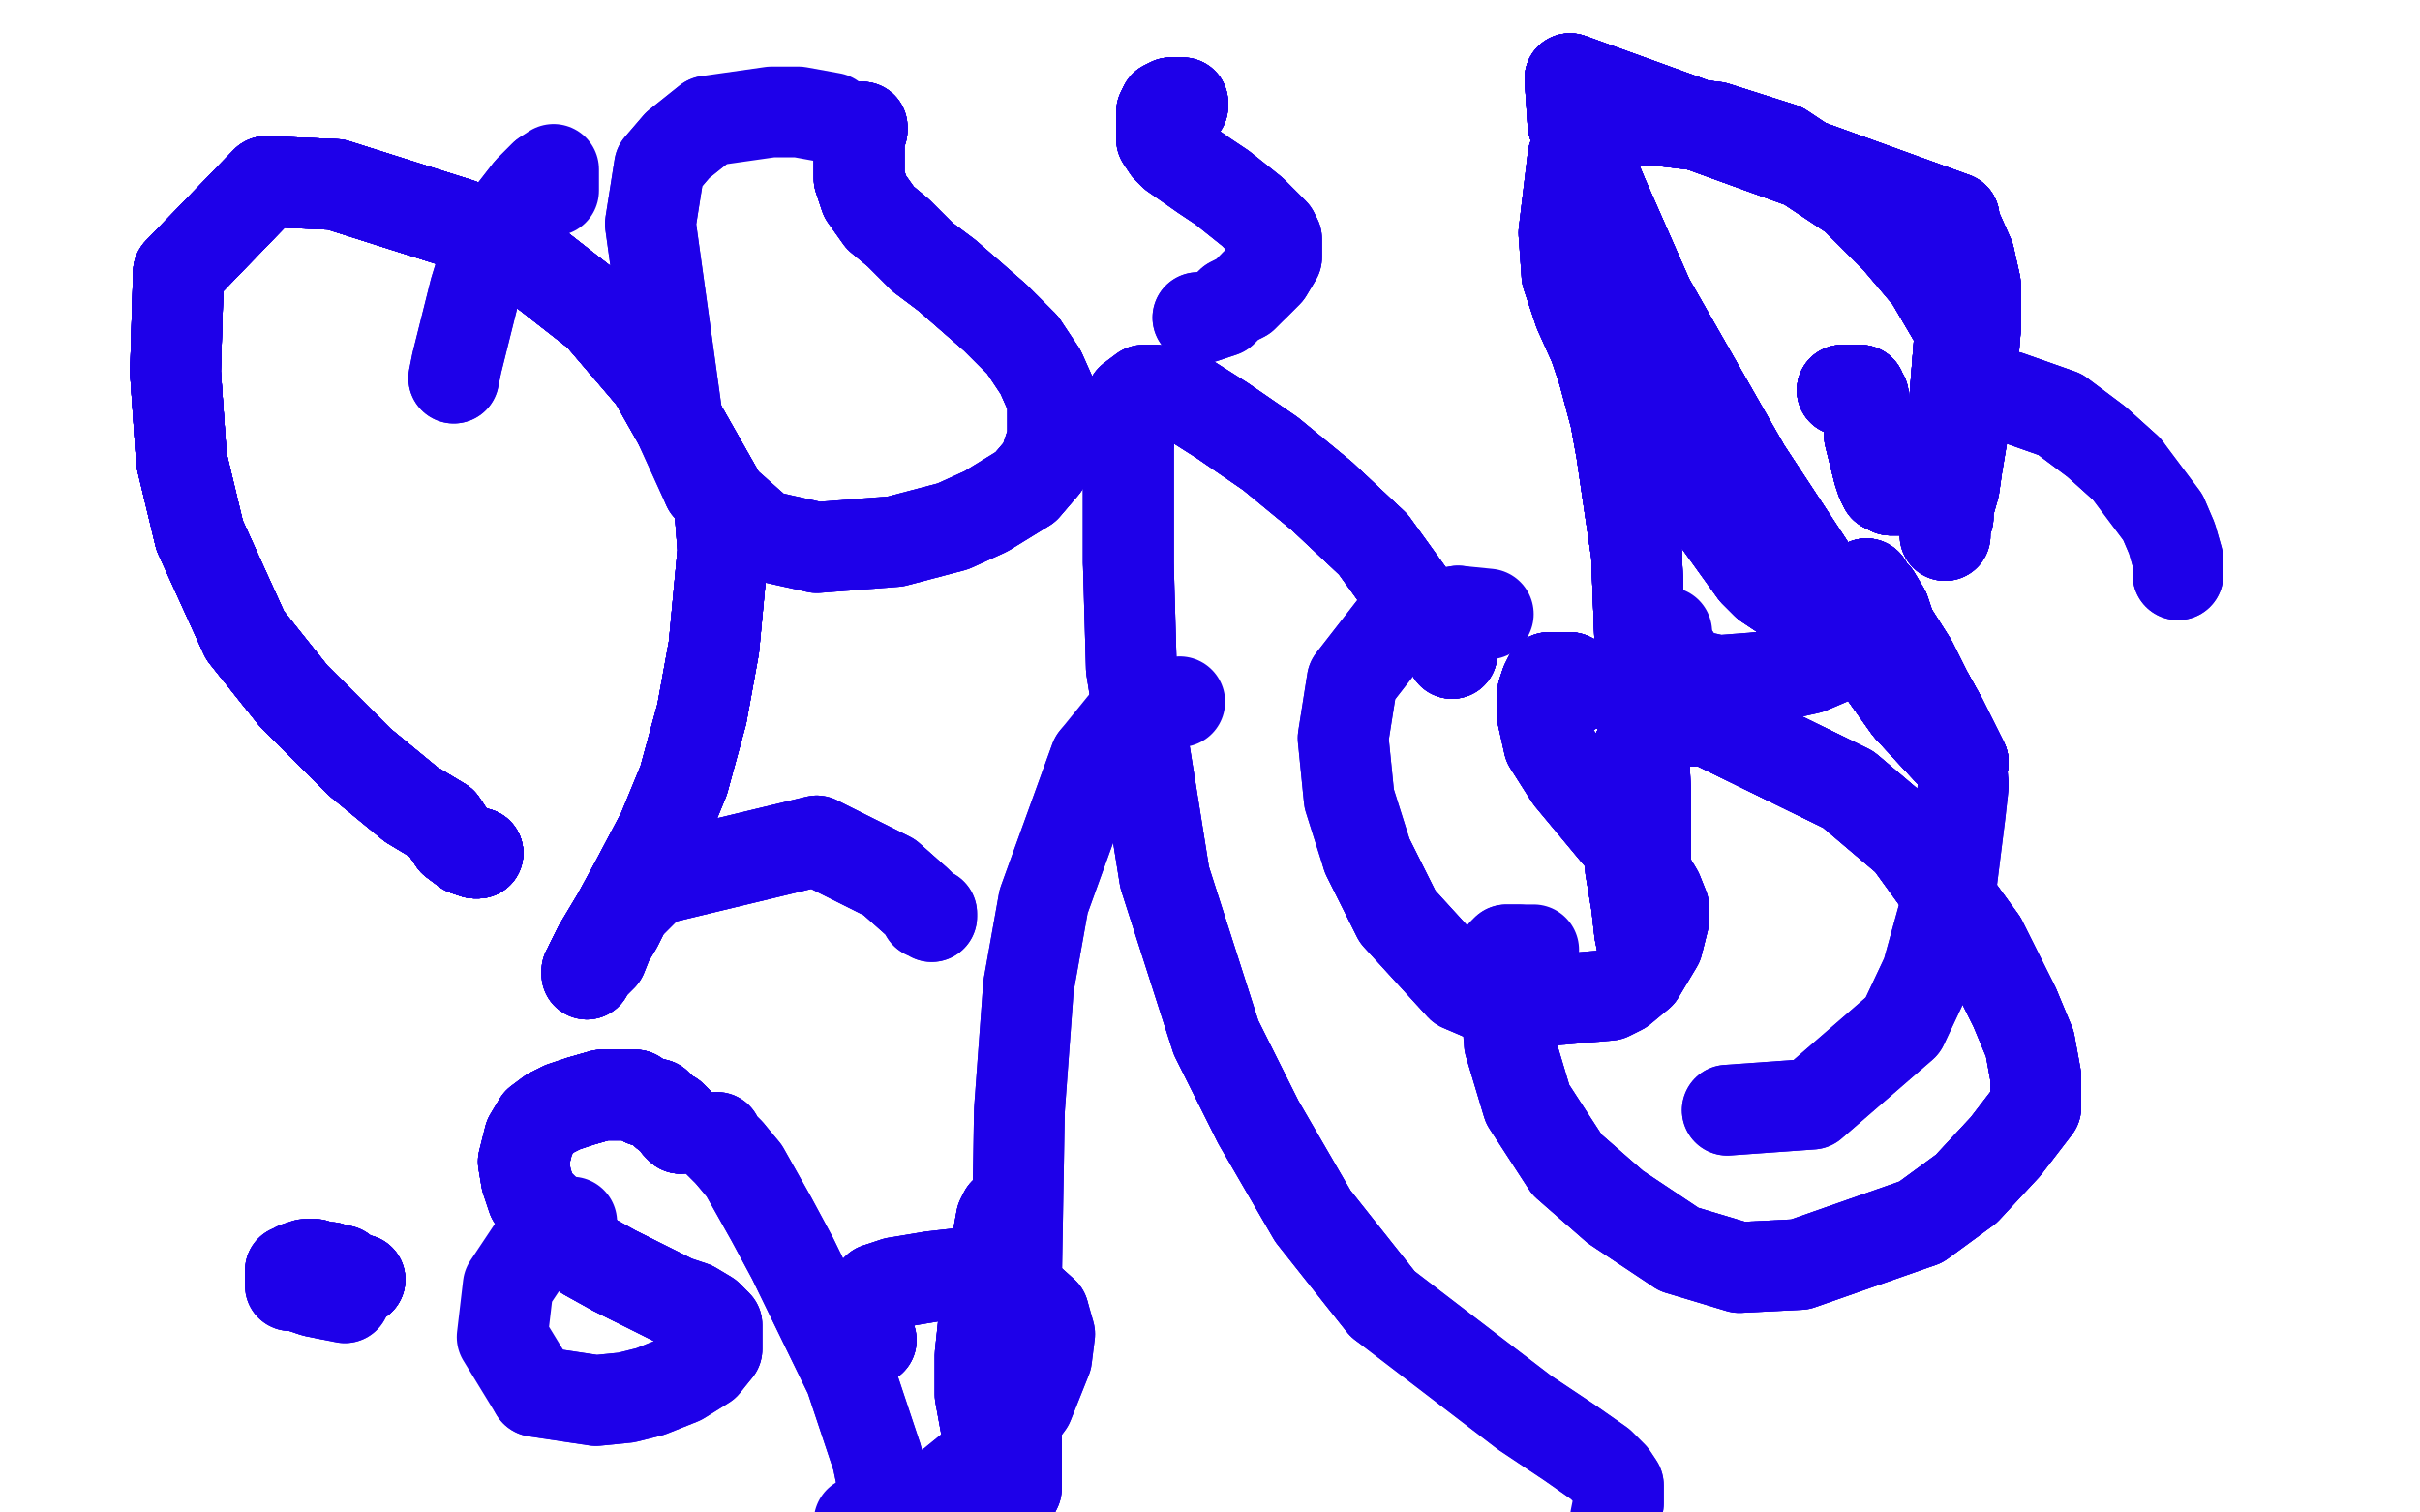 <?xml version="1.0" standalone="no"?>
<!DOCTYPE svg PUBLIC "-//W3C//DTD SVG 1.1//EN"
"http://www.w3.org/Graphics/SVG/1.1/DTD/svg11.dtd">

<svg width="800" height="500" version="1.1" xmlns="http://www.w3.org/2000/svg" xmlns:xlink="http://www.w3.org/1999/xlink" style="stroke-antialiasing: false"><desc>This SVG has been created on https://colorillo.com/</desc><rect x='0' y='0' width='800' height='500' style='fill: rgb(255,255,255); stroke-width:0' /><polyline points="158,282 157,282 154,281 150,278 146,272 136,266" style="fill: none; stroke: #1e00e9; stroke-width: 30; stroke-linejoin: round; stroke-linecap: round; stroke-antialiasing: false; stroke-antialias: 0; opacity: 1.0"/>
<polyline points="158,282 157,282 154,281 150,278 146,272 136,266 119,252 97,230 81,210 66,177 60,152 58,123 59,90 88,60 111,61 152,74 175,86 198,104 216,125" style="fill: none; stroke: #1e00e9; stroke-width: 30; stroke-linejoin: round; stroke-linecap: round; stroke-antialiasing: false; stroke-antialias: 0; opacity: 1.0"/>
<polyline points="158,282 157,282 154,281 150,278 146,272 136,266 119,252 97,230 81,210 66,177 60,152 58,123 59,90" style="fill: none; stroke: #1e00e9; stroke-width: 30; stroke-linejoin: round; stroke-linecap: round; stroke-antialiasing: false; stroke-antialias: 0; opacity: 1.0"/>
<polyline points="158,282 157,282 154,281 150,278 146,272 136,266 119,252 97,230 81,210 66,177 60,152 58,123 59,90 88,60 111,61 152,74 175,86 198,104 216,125 237,162 238,169 239,182 236,214 232,236 226,258 219,275 210,292 204,303 198,313 195,319 195,320" style="fill: none; stroke: #1e00e9; stroke-width: 30; stroke-linejoin: round; stroke-linecap: round; stroke-antialiasing: false; stroke-antialias: 0; opacity: 1.0"/>
<polyline points="158,282 157,282 154,281 150,278 146,272 136,266 119,252 97,230 81,210 66,177 60,152 58,123 59,90 88,60 111,61 152,74 175,86 198,104 216,125 237,162 238,169 239,182 236,214 232,236 226,258" style="fill: none; stroke: #1e00e9; stroke-width: 30; stroke-linejoin: round; stroke-linecap: round; stroke-antialiasing: false; stroke-antialias: 0; opacity: 1.0"/>
<polyline points="158,282 157,282 154,281 150,278 146,272 136,266 119,252 97,230 81,210 66,177 60,152 58,123 59,90 88,60 111,61 152,74 175,86 198,104 216,125 237,162 238,169 239,182 236,214 232,236 226,258 219,275 210,292 204,303 198,313 195,319 195,320 194,322 194,321" style="fill: none; stroke: #1e00e9; stroke-width: 30; stroke-linejoin: round; stroke-linecap: round; stroke-antialiasing: false; stroke-antialias: 0; opacity: 1.0"/>
<polyline points="158,282 157,282 154,281 150,278 146,272 136,266 119,252 97,230 81,210 66,177 60,152 58,123 59,90 88,60 111,61 152,74 175,86 198,104 216,125 237,162 238,169 239,182 236,214 232,236 226,258 219,275 210,292 204,303 198,313 195,319 195,320 194,322 194,321 195,320 196,319 198,317 199,316 201,311 204,306 207,300" style="fill: none; stroke: #1e00e9; stroke-width: 30; stroke-linejoin: round; stroke-linecap: round; stroke-antialiasing: false; stroke-antialias: 0; opacity: 1.0"/>
<polyline points="158,282 157,282 154,281 150,278 146,272 136,266 119,252 97,230 81,210 66,177 60,152 58,123 59,90 88,60 111,61 152,74 175,86 198,104 216,125 237,162 238,169 239,182 236,214 232,236 226,258 219,275 210,292 204,303 198,313 195,319 195,320 194,322 194,321 195,320 196,319 198,317 199,316 201,311 204,306 207,300 216,291 270,278 294,290 303,298 305,300" style="fill: none; stroke: #1e00e9; stroke-width: 30; stroke-linejoin: round; stroke-linecap: round; stroke-antialiasing: false; stroke-antialias: 0; opacity: 1.0"/>
<polyline points="158,282 157,282 154,281 150,278 146,272 136,266 119,252 97,230 81,210 66,177 60,152 58,123 59,90 88,60 111,61 152,74 175,86 198,104 216,125 237,162 238,169 239,182 236,214 232,236 226,258 219,275 210,292 204,303 198,313 195,319 195,320 194,322 194,321 195,320 196,319 198,317 199,316 201,311 204,306 207,300 216,291 270,278 294,290 303,298 305,300 306,302 308,302 308,303" style="fill: none; stroke: #1e00e9; stroke-width: 30; stroke-linejoin: round; stroke-linecap: round; stroke-antialiasing: false; stroke-antialias: 0; opacity: 1.0"/>
<polyline points="158,282 157,282 154,281 150,278 146,272 136,266 119,252 97,230 81,210 66,177 60,152 58,123 59,90 88,60 111,61 152,74 175,86 198,104 216,125 237,162 238,169 239,182 236,214 232,236 226,258 219,275 210,292 204,303 198,313 195,319 195,320 194,322 194,321 195,320 196,319 198,317 199,316 201,311 204,306 207,300 216,291 270,278 294,290 303,298 305,300 306,302 308,302 308,303" style="fill: none; stroke: #1e00e9; stroke-width: 30; stroke-linejoin: round; stroke-linecap: round; stroke-antialiasing: false; stroke-antialias: 0; opacity: 1.0"/>
<polyline points="473,206 475,209 479,213 479,214 480,216 480,215" style="fill: none; stroke: #1e00e9; stroke-width: 30; stroke-linejoin: round; stroke-linecap: round; stroke-antialiasing: false; stroke-antialias: 0; opacity: 1.0"/>
<polyline points="473,206 475,209 479,213 479,214 480,216 480,215 477,210 467,198 454,180 437,164 420,150 404,139" style="fill: none; stroke: #1e00e9; stroke-width: 30; stroke-linejoin: round; stroke-linecap: round; stroke-antialiasing: false; stroke-antialias: 0; opacity: 1.0"/>
<polyline points="473,206 475,209 479,213 479,214 480,216 480,215 477,210 467,198 454,180 437,164 420,150 404,139 393,132 382,129 378,129 374,132 373,148 373,186" style="fill: none; stroke: #1e00e9; stroke-width: 30; stroke-linejoin: round; stroke-linecap: round; stroke-antialiasing: false; stroke-antialias: 0; opacity: 1.0"/>
<polyline points="473,206 475,209 479,213 479,214 480,216 480,215 477,210 467,198 454,180 437,164 420,150 404,139 393,132 382,129 378,129 374,132 373,148 373,186 374,221 385,290 402,343 416,371 434,402 457,431" style="fill: none; stroke: #1e00e9; stroke-width: 30; stroke-linejoin: round; stroke-linecap: round; stroke-antialiasing: false; stroke-antialias: 0; opacity: 1.0"/>
<polyline points="473,206 475,209 479,213 479,214 480,216 480,215 477,210 467,198 454,180 437,164 420,150 404,139 393,132 382,129 378,129 374,132 373,148 373,186 374,221 385,290 402,343 416,371 434,402 457,431 504,467 519,477 529,484 533,488 535,491 535,497" style="fill: none; stroke: #1e00e9; stroke-width: 30; stroke-linejoin: round; stroke-linecap: round; stroke-antialiasing: false; stroke-antialias: 0; opacity: 1.0"/>
<polyline points="473,206 475,209 479,213 479,214 480,216 480,215 477,210 467,198 454,180 437,164 420,150 404,139 393,132 382,129 378,129 374,132 373,148 373,186 374,221 385,290 402,343 416,371 434,402 457,431 504,467 519,477 529,484 533,488 535,491 535,497 534,502" style="fill: none; stroke: #1e00e9; stroke-width: 30; stroke-linejoin: round; stroke-linecap: round; stroke-antialiasing: false; stroke-antialias: 0; opacity: 1.0"/>
<polyline points="522,227 522,226 521,225 519,224 517,224 516,224 515,224" style="fill: none; stroke: #1e00e9; stroke-width: 30; stroke-linejoin: round; stroke-linecap: round; stroke-antialiasing: false; stroke-antialias: 0; opacity: 1.0"/>
<polyline points="522,227 522,226 521,225 519,224 517,224 516,224 515,224 513,224 512,224 511,226 510,229 510,233 510,237" style="fill: none; stroke: #1e00e9; stroke-width: 30; stroke-linejoin: round; stroke-linecap: round; stroke-antialiasing: false; stroke-antialias: 0; opacity: 1.0"/>
<polyline points="522,227 522,226 521,225 519,224 517,224 516,224 515,224 513,224 512,224 511,226 510,229 510,233 510,237 512,246 519,257 524,263 529,269 534,275 540,282" style="fill: none; stroke: #1e00e9; stroke-width: 30; stroke-linejoin: round; stroke-linecap: round; stroke-antialiasing: false; stroke-antialias: 0; opacity: 1.0"/>
<polyline points="522,227 522,226 521,225 519,224 517,224 516,224 515,224 513,224 512,224 511,226 510,229 510,233 510,237 512,246 519,257 524,263 529,269 534,275 540,282 545,290 548,295 550,300 550,303 550,304 548,312 542,322" style="fill: none; stroke: #1e00e9; stroke-width: 30; stroke-linejoin: round; stroke-linecap: round; stroke-antialiasing: false; stroke-antialias: 0; opacity: 1.0"/>
<polyline points="522,227 522,226 521,225 519,224 517,224 516,224 515,224 513,224 512,224 511,226 510,229 510,233 510,237 512,246 519,257 524,263 529,269 534,275 540,282 545,290 548,295 550,300 550,303 550,304 548,312 542,322 536,327 532,329 497,332 483,326 462,303 452,283" style="fill: none; stroke: #1e00e9; stroke-width: 30; stroke-linejoin: round; stroke-linecap: round; stroke-antialiasing: false; stroke-antialias: 0; opacity: 1.0"/>
<polyline points="522,227 522,226 521,225 519,224 517,224 516,224 515,224 513,224 512,224 511,226 510,229 510,233 510,237 512,246 519,257 524,263 529,269 534,275 540,282 545,290 548,295 550,300 550,303 550,304 548,312 542,322 536,327 532,329 497,332 483,326 462,303 452,283 446,264 444,244 447,225 461,207 471,204 482,202" style="fill: none; stroke: #1e00e9; stroke-width: 30; stroke-linejoin: round; stroke-linecap: round; stroke-antialiasing: false; stroke-antialias: 0; opacity: 1.0"/>
<polyline points="522,227 522,226 521,225 519,224 517,224 516,224 515,224 513,224 512,224 511,226 510,229 510,233 510,237 512,246 519,257 524,263 529,269 534,275 540,282 545,290 548,295 550,300 550,303 550,304 548,312 542,322 536,327 532,329 497,332 483,326 462,303 452,283 446,264 444,244 447,225 461,207 471,204 482,202 492,203" style="fill: none; stroke: #1e00e9; stroke-width: 30; stroke-linejoin: round; stroke-linecap: round; stroke-antialiasing: false; stroke-antialias: 0; opacity: 1.0"/>
<polyline points="526,111 530,123 534,138 536,149 541,183 542,209 543,235 544,264" style="fill: none; stroke: #1e00e9; stroke-width: 30; stroke-linejoin: round; stroke-linecap: round; stroke-antialiasing: false; stroke-antialias: 0; opacity: 1.0"/>
<polyline points="526,111 530,123 534,138 536,149 541,183 542,209 543,235 544,264 544,286 544,302 544,310 544,313 543,313" style="fill: none; stroke: #1e00e9; stroke-width: 30; stroke-linejoin: round; stroke-linecap: round; stroke-antialiasing: false; stroke-antialias: 0; opacity: 1.0"/>
<polyline points="526,111 530,123 534,138 536,149 541,183 542,209 543,235 544,264 544,286 544,302 544,310 544,313 543,313 542,308 541,299 539,287 539,272 539,257 539,256 541,249" style="fill: none; stroke: #1e00e9; stroke-width: 30; stroke-linejoin: round; stroke-linecap: round; stroke-antialiasing: false; stroke-antialias: 0; opacity: 1.0"/>
<polyline points="526,111 530,123 534,138 536,149 541,183 542,209 543,235 544,264 544,286 544,302 544,310 544,313 543,313 542,308 541,299 539,287 539,272 539,257 539,256 541,249 551,239 564,238 611,261 631,278 655,311 666,333" style="fill: none; stroke: #1e00e9; stroke-width: 30; stroke-linejoin: round; stroke-linecap: round; stroke-antialiasing: false; stroke-antialias: 0; opacity: 1.0"/>
<polyline points="526,111 530,123 534,138 536,149 541,183 542,209 543,235 544,264 544,286 544,302 544,310 544,313 543,313 542,308 541,299 539,287 539,272 539,257 539,256 541,249 551,239 564,238 611,261 631,278 655,311 666,333 671,345 673,356 673,366 663,379 650,393 635,404" style="fill: none; stroke: #1e00e9; stroke-width: 30; stroke-linejoin: round; stroke-linecap: round; stroke-antialiasing: false; stroke-antialias: 0; opacity: 1.0"/>
<polyline points="526,111 530,123 534,138 536,149 541,183 542,209 543,235 544,264 544,286 544,302 544,310 544,313 543,313 542,308 541,299 539,287 539,272 539,257 539,256 541,249 551,239 564,238 611,261 631,278 655,311 666,333 671,345 673,356 673,366 663,379 650,393 635,404 595,418 575,419 555,413 534,399 518,385 505,365 499,345" style="fill: none; stroke: #1e00e9; stroke-width: 30; stroke-linejoin: round; stroke-linecap: round; stroke-antialiasing: false; stroke-antialias: 0; opacity: 1.0"/>
<polyline points="526,111 530,123 534,138 536,149 541,183 542,209 543,235 544,264 544,286 544,302 544,310 544,313 543,313 542,308 541,299 539,287 539,272 539,257 539,256 541,249 551,239 564,238 611,261 631,278 655,311 666,333 671,345 673,356 673,366 663,379 650,393 635,404 595,418 575,419 555,413 534,399 518,385 505,365 499,345 497,320 497,316 497,315 498,314 501,314 502,314" style="fill: none; stroke: #1e00e9; stroke-width: 30; stroke-linejoin: round; stroke-linecap: round; stroke-antialiasing: false; stroke-antialias: 0; opacity: 1.0"/>
<polyline points="526,111 530,123 534,138 536,149 541,183 542,209 543,235 544,264 544,286 544,302 544,310 544,313 543,313 542,308 541,299 539,287 539,272 539,257 539,256 541,249 551,239 564,238 611,261 631,278 655,311 666,333 671,345 673,356 673,366 663,379 650,393 635,404 595,418 575,419 555,413 534,399 518,385 505,365 499,345 497,320 497,316 497,315 498,314 501,314 502,314 505,314 506,314 507,314" style="fill: none; stroke: #1e00e9; stroke-width: 30; stroke-linejoin: round; stroke-linecap: round; stroke-antialiasing: false; stroke-antialias: 0; opacity: 1.0"/>
<polyline points="285,42 285,43 284,43 284,45 284,49 284,51 284,54 284,59" style="fill: none; stroke: #1e00e9; stroke-width: 30; stroke-linejoin: round; stroke-linecap: round; stroke-antialiasing: false; stroke-antialias: 0; opacity: 1.0"/>
<polyline points="285,42 285,43 284,43 284,45 284,49 284,51 284,54 284,59 286,65 291,72 297,77 305,85 313,91 329,105 338,114" style="fill: none; stroke: #1e00e9; stroke-width: 30; stroke-linejoin: round; stroke-linecap: round; stroke-antialiasing: false; stroke-antialias: 0; opacity: 1.0"/>
<polyline points="285,42 285,43 284,43 284,45 284,49 284,51 284,54 284,59 286,65 291,72 297,77 305,85 313,91 329,105 338,114 344,123 348,132 348,137 348,145 345,154 339,161" style="fill: none; stroke: #1e00e9; stroke-width: 30; stroke-linejoin: round; stroke-linecap: round; stroke-antialiasing: false; stroke-antialias: 0; opacity: 1.0"/>
<polyline points="285,42 285,43 284,43 284,45 284,49 284,51 284,54 284,59 286,65 291,72 297,77 305,85 313,91 329,105 338,114 344,123 348,132 348,137 348,145 345,154 339,161 326,169 315,174 296,179 270,181 252,177 234,161" style="fill: none; stroke: #1e00e9; stroke-width: 30; stroke-linejoin: round; stroke-linecap: round; stroke-antialiasing: false; stroke-antialias: 0; opacity: 1.0"/>
<polyline points="285,42 285,43 284,43 284,45 284,49 284,51 284,54 284,59 286,65 291,72 297,77 305,85 313,91 329,105 338,114 344,123 348,132 348,137 348,145 345,154 339,161 326,169 315,174 296,179 270,181 252,177 234,161 224,139 215,74 218,55 224,48 234,40" style="fill: none; stroke: #1e00e9; stroke-width: 30; stroke-linejoin: round; stroke-linecap: round; stroke-antialiasing: false; stroke-antialias: 0; opacity: 1.0"/>
<polyline points="285,42 285,43 284,43 284,45 284,49 284,51 284,54 284,59 286,65 291,72 297,77 305,85 313,91 329,105 338,114 344,123 348,132 348,137 348,145 345,154 339,161 326,169 315,174 296,179 270,181 252,177 234,161 224,139 215,74 218,55 224,48 234,40 255,37 264,37 275,39" style="fill: none; stroke: #1e00e9; stroke-width: 30; stroke-linejoin: round; stroke-linecap: round; stroke-antialiasing: false; stroke-antialias: 0; opacity: 1.0"/>
<polyline points="391,35 391,34 390,34 389,34 387,34 385,35" style="fill: none; stroke: #1e00e9; stroke-width: 30; stroke-linejoin: round; stroke-linecap: round; stroke-antialiasing: false; stroke-antialias: 0; opacity: 1.0"/>
<polyline points="391,35 391,34 390,34 389,34 387,34 385,35 384,37 384,40 384,43 384,46 386,49 388,51" style="fill: none; stroke: #1e00e9; stroke-width: 30; stroke-linejoin: round; stroke-linecap: round; stroke-antialiasing: false; stroke-antialias: 0; opacity: 1.0"/>
<polyline points="391,35 391,34 390,34 389,34 387,34 385,35 384,37 384,40 384,43 384,46 386,49 388,51 398,58 404,62 409,66 414,70 417,73 419,75" style="fill: none; stroke: #1e00e9; stroke-width: 30; stroke-linejoin: round; stroke-linecap: round; stroke-antialiasing: false; stroke-antialias: 0; opacity: 1.0"/>
<polyline points="391,35 391,34 390,34 389,34 387,34 385,35 384,37 384,40 384,43 384,46 386,49 388,51 398,58 404,62 409,66 414,70 417,73 419,75 421,77 422,79 422,82 422,85 419,90 415,94" style="fill: none; stroke: #1e00e9; stroke-width: 30; stroke-linejoin: round; stroke-linecap: round; stroke-antialiasing: false; stroke-antialias: 0; opacity: 1.0"/>
<polyline points="391,35 391,34 390,34 389,34 387,34 385,35 384,37 384,40 384,43 384,46 386,49 388,51 398,58 404,62 409,66 414,70 417,73 419,75 421,77 422,79 422,82 422,85 419,90 415,94 411,98 407,100 404,103 401,104 398,105 396,105" style="fill: none; stroke: #1e00e9; stroke-width: 30; stroke-linejoin: round; stroke-linecap: round; stroke-antialiasing: false; stroke-antialias: 0; opacity: 1.0"/>
<polyline points="391,35 391,34 390,34 389,34 387,34 385,35 384,37 384,40 384,43 384,46 386,49 388,51 398,58 404,62 409,66 414,70 417,73 419,75 421,77 422,79 422,82 422,85 419,90 415,94 411,98 407,100 404,103 401,104 398,105 396,105" style="fill: none; stroke: #1e00e9; stroke-width: 30; stroke-linejoin: round; stroke-linecap: round; stroke-antialiasing: false; stroke-antialias: 0; opacity: 1.0"/>
<polyline points="609,129 611,129 613,129 614,129 615,129 615,131 616,131" style="fill: none; stroke: #1e00e9; stroke-width: 30; stroke-linejoin: round; stroke-linecap: round; stroke-antialiasing: false; stroke-antialias: 0; opacity: 1.0"/>
<polyline points="609,129 611,129 613,129 614,129 615,129 615,131 616,131 616,133 617,137 618,140 618,144 619,148 620,152" style="fill: none; stroke: #1e00e9; stroke-width: 30; stroke-linejoin: round; stroke-linecap: round; stroke-antialiasing: false; stroke-antialias: 0; opacity: 1.0"/>
<polyline points="609,129 611,129 613,129 614,129 615,129 615,131 616,131 616,133 617,137 618,140 618,144 619,148 620,152 621,156 622,159 623,161 625,162 628,162 631,162" style="fill: none; stroke: #1e00e9; stroke-width: 30; stroke-linejoin: round; stroke-linecap: round; stroke-antialiasing: false; stroke-antialias: 0; opacity: 1.0"/>
<polyline points="609,129 611,129 613,129 614,129 615,129 615,131 616,131 616,133 617,137 618,140 618,144 619,148 620,152 621,156 622,159 623,161 625,162 628,162 631,162 636,161 639,159 643,153 645,147 648,109 638,92" style="fill: none; stroke: #1e00e9; stroke-width: 30; stroke-linejoin: round; stroke-linecap: round; stroke-antialiasing: false; stroke-antialias: 0; opacity: 1.0"/>
<polyline points="609,129 611,129 613,129 614,129 615,129 615,131 616,131 616,133 617,137 618,140 618,144 619,148 620,152 621,156 622,159 623,161 625,162 628,162 631,162 636,161 639,159 643,153 645,147 648,109 638,92 627,79 613,65 589,49 567,42 550,40 537,40" style="fill: none; stroke: #1e00e9; stroke-width: 30; stroke-linejoin: round; stroke-linecap: round; stroke-antialiasing: false; stroke-antialias: 0; opacity: 1.0"/>
<polyline points="609,129 611,129 613,129 614,129 615,129 615,131 616,131 616,133 617,137 618,140 618,144 619,148 620,152 621,156 622,159 623,161 625,162 628,162 631,162 636,161 639,159 643,153 645,147 648,109 638,92 627,79 613,65 589,49 567,42 550,40 537,40 526,45 520,52 517,77 518,91 522,103 531,123" style="fill: none; stroke: #1e00e9; stroke-width: 30; stroke-linejoin: round; stroke-linecap: round; stroke-antialiasing: false; stroke-antialias: 0; opacity: 1.0"/>
<polyline points="609,129 611,129 613,129 614,129 615,129 615,131 616,131 616,133 617,137 618,140 618,144 619,148 620,152 621,156 622,159 623,161 625,162 628,162 631,162 636,161 639,159 643,153 645,147 648,109 638,92 627,79 613,65 589,49 567,42 550,40 537,40 526,45 520,52 517,77 518,91 522,103 531,123 544,140 556,156 567,171 580,189 584,193 590,197" style="fill: none; stroke: #1e00e9; stroke-width: 30; stroke-linejoin: round; stroke-linecap: round; stroke-antialiasing: false; stroke-antialias: 0; opacity: 1.0"/>
<polyline points="609,129 611,129 613,129 614,129 615,129 615,131 616,131 616,133 617,137 618,140 618,144 619,148 620,152 621,156 622,159 623,161 625,162 628,162 631,162 636,161 639,159 643,153 645,147 648,109 638,92 627,79 613,65 589,49 567,42 550,40 537,40 526,45 520,52 517,77 518,91 522,103 531,123 544,140 556,156 567,171 580,189 584,193 590,197 596,200 602,203 604,203 607,205 609,207 611,210" style="fill: none; stroke: #1e00e9; stroke-width: 30; stroke-linejoin: round; stroke-linecap: round; stroke-antialiasing: false; stroke-antialias: 0; opacity: 1.0"/>
<polyline points="620,152 621,156 622,159 623,161 625,162 628,162 631,162 636,161 639,159 643,153 645,147 648,109 638,92 627,79 613,65 589,49 567,42 550,40 537,40 526,45 520,52 517,77 518,91 522,103 531,123 544,140 556,156 567,171 580,189 584,193 590,197 596,200 602,203 604,203 607,205 609,207 611,210 611,212 611,214 609,216 605,218 598,221 589,223 581,224" style="fill: none; stroke: #1e00e9; stroke-width: 30; stroke-linejoin: round; stroke-linecap: round; stroke-antialiasing: false; stroke-antialias: 0; opacity: 1.0"/>
<polyline points="620,152 621,156 622,159 623,161 625,162 628,162 631,162 636,161 639,159 643,153 645,147 648,109 638,92 627,79 613,65 589,49 567,42 550,40 537,40 526,45 520,52 517,77 518,91 522,103 531,123 544,140 556,156 567,171 580,189 584,193 590,197 596,200 602,203 604,203 607,205 609,207 611,210 611,212 611,214 609,216 605,218 598,221 589,223 581,224 568,225 559,223 555,219 553,216 551,213" style="fill: none; stroke: #1e00e9; stroke-width: 30; stroke-linejoin: round; stroke-linecap: round; stroke-antialiasing: false; stroke-antialias: 0; opacity: 1.0"/>
<polyline points="625,162 628,162 631,162 636,161 639,159 643,153 645,147 648,109 638,92 627,79 613,65 589,49 567,42 550,40 537,40 526,45 520,52 517,77 518,91 522,103 531,123 544,140 556,156 567,171 580,189 584,193 590,197 596,200 602,203 604,203 607,205 609,207 611,210 611,212 611,214 609,216 605,218 598,221 589,223 581,224 568,225 559,223 555,219 553,216 551,213 551,211 551,210 551,209" style="fill: none; stroke: #1e00e9; stroke-width: 30; stroke-linejoin: round; stroke-linecap: round; stroke-antialiasing: false; stroke-antialias: 0; opacity: 1.0"/>
<polyline points="617,193 617,194 620,197 623,202 625,208 632,219 637,229 642,238" style="fill: none; stroke: #1e00e9; stroke-width: 30; stroke-linejoin: round; stroke-linecap: round; stroke-antialiasing: false; stroke-antialias: 0; opacity: 1.0"/>
<polyline points="617,193 617,194 620,197 623,202 625,208 632,219 637,229 642,238 645,244 648,250 649,252 644,248 631,234 606,199" style="fill: none; stroke: #1e00e9; stroke-width: 30; stroke-linejoin: round; stroke-linecap: round; stroke-antialiasing: false; stroke-antialias: 0; opacity: 1.0"/>
<polyline points="617,193 617,194 620,197 623,202 625,208 632,219 637,229 642,238 645,244 648,250 649,252 644,248 631,234 606,199 577,155 545,99 530,65 520,41 519,26 646,72" style="fill: none; stroke: #1e00e9; stroke-width: 30; stroke-linejoin: round; stroke-linecap: round; stroke-antialiasing: false; stroke-antialias: 0; opacity: 1.0"/>
<polyline points="617,193 617,194 620,197 623,202 625,208 632,219 637,229 642,238 645,244 648,250 649,252 644,248 631,234 606,199 577,155 545,99 530,65 520,41 519,26 646,72 645,72 647,76 651,85 653,94 653,99 653,109" style="fill: none; stroke: #1e00e9; stroke-width: 30; stroke-linejoin: round; stroke-linecap: round; stroke-antialiasing: false; stroke-antialias: 0; opacity: 1.0"/>
<polyline points="617,193 617,194 620,197 623,202 625,208 632,219 637,229 642,238 645,244 648,250 649,252 644,248 631,234 606,199 577,155 545,99 530,65 520,41 519,26 646,72 645,72 647,76 651,85 653,94 653,99 653,109 651,134 649,142 647,154 646,161 644,168 644,171 643,174" style="fill: none; stroke: #1e00e9; stroke-width: 30; stroke-linejoin: round; stroke-linecap: round; stroke-antialiasing: false; stroke-antialias: 0; opacity: 1.0"/>
<polyline points="617,193 617,194 620,197 623,202 625,208 632,219 637,229 642,238 645,244 648,250 649,252 644,248 631,234 606,199 577,155 545,99 530,65 520,41 519,26 646,72 645,72 647,76 651,85 653,94 653,99 653,109 651,134 649,142 647,154 646,161 644,168 644,171 643,174 643,176 643,177" style="fill: none; stroke: #1e00e9; stroke-width: 30; stroke-linejoin: round; stroke-linecap: round; stroke-antialiasing: false; stroke-antialias: 0; opacity: 1.0"/>
<polyline points="617,193 617,194 620,197 623,202 625,208 632,219 637,229 642,238 645,244 648,250 649,252 644,248 631,234 606,199 577,155 545,99 530,65 520,41 519,26 646,72 645,72 647,76 651,85 653,94 653,99 653,109 651,134 649,142 647,154 646,161 644,168 644,171 643,174 643,176 643,177 643,176 643,175 643,172 643,165 643,152 643,146" style="fill: none; stroke: #1e00e9; stroke-width: 30; stroke-linejoin: round; stroke-linecap: round; stroke-antialiasing: false; stroke-antialias: 0; opacity: 1.0"/>
<polyline points="617,193 617,194 620,197 623,202 625,208 632,219 637,229 642,238 645,244 648,250 649,252 644,248 631,234 606,199 577,155 545,99 530,65 520,41 519,26 646,72 645,72 647,76 651,85 653,94 653,99 653,109 651,134 649,142 647,154 646,161 644,168 644,171 643,174 643,176 643,177 643,176 643,175 643,172 643,165 643,152 643,146 645,142 649,136 657,131 664,131 681,137 693,146 703,155" style="fill: none; stroke: #1e00e9; stroke-width: 30; stroke-linejoin: round; stroke-linecap: round; stroke-antialiasing: false; stroke-antialias: 0; opacity: 1.0"/>
<polyline points="637,229 642,238 645,244 648,250 649,252 644,248 631,234 606,199 577,155 545,99 530,65 520,41 519,26 646,72 645,72 647,76 651,85 653,94 653,99 653,109 651,134 649,142 647,154 646,161 644,168 644,171 643,174 643,176 643,177 643,176 643,175 643,172 643,165 643,152 643,146 645,142 649,136 657,131 664,131 681,137 693,146 703,155 715,171 718,178 720,185 720,188 720,190" style="fill: none; stroke: #1e00e9; stroke-width: 30; stroke-linejoin: round; stroke-linecap: round; stroke-antialiasing: false; stroke-antialias: 0; opacity: 1.0"/>
<polyline points="637,229 642,238 645,244 648,250 649,252 644,248 631,234 606,199 577,155 545,99 530,65 520,41 519,26 646,72 645,72 647,76 651,85 653,94 653,99 653,109 651,134 649,142 647,154 646,161 644,168 644,171 643,174 643,176 643,177 643,176 643,175 643,172 643,165 643,152 643,146 645,142 649,136 657,131 664,131 681,137 693,146 703,155 715,171 718,178 720,185 720,188 720,190" style="fill: none; stroke: #1e00e9; stroke-width: 30; stroke-linejoin: round; stroke-linecap: round; stroke-antialiasing: false; stroke-antialias: 0; opacity: 1.0"/>
<polyline points="119,423 118,423 117,423 116,423 115,423 114,422" style="fill: none; stroke: #1e00e9; stroke-width: 30; stroke-linejoin: round; stroke-linecap: round; stroke-antialiasing: false; stroke-antialias: 0; opacity: 1.0"/>
<polyline points="119,423 118,423 117,423 116,423 115,423 114,422 113,421 113,420 111,420 109,419 107,419 104,418 102,418" style="fill: none; stroke: #1e00e9; stroke-width: 30; stroke-linejoin: round; stroke-linecap: round; stroke-antialiasing: false; stroke-antialias: 0; opacity: 1.0"/>
<polyline points="119,423 118,423 117,423 116,423 115,423 114,422 113,421 113,420 111,420 109,419 107,419 104,418 102,418 101,418 98,419 98,420 96,420 96,421 96,422" style="fill: none; stroke: #1e00e9; stroke-width: 30; stroke-linejoin: round; stroke-linecap: round; stroke-antialiasing: false; stroke-antialias: 0; opacity: 1.0"/>
<polyline points="119,423 118,423 117,423 116,423 115,423 114,422 113,421 113,420 111,420 109,419 107,419 104,418 102,418 101,418 98,419 98,420 96,420 96,421 96,422 96,423 96,424 96,425 98,425 104,427 109,428" style="fill: none; stroke: #1e00e9; stroke-width: 30; stroke-linejoin: round; stroke-linecap: round; stroke-antialiasing: false; stroke-antialias: 0; opacity: 1.0"/>
<polyline points="119,423 118,423 117,423 116,423 115,423 114,422 113,421 113,420 111,420 109,419 107,419 104,418 102,418 101,418 98,419 98,420 96,420 96,421 96,422 96,423 96,424 96,425 98,425 104,427 109,428 114,429" style="fill: none; stroke: #1e00e9; stroke-width: 30; stroke-linejoin: round; stroke-linecap: round; stroke-antialiasing: false; stroke-antialias: 0; opacity: 1.0"/>
<polyline points="119,423 118,423 117,423 116,423 115,423 114,422 113,421 113,420 111,420 109,419 107,419 104,418 102,418 101,418 98,419 98,420 96,420 96,421 96,422 96,423 96,424 96,425 98,425 104,427 109,428 114,429" style="fill: none; stroke: #1e00e9; stroke-width: 30; stroke-linejoin: round; stroke-linecap: round; stroke-antialiasing: false; stroke-antialias: 0; opacity: 1.0"/>
<polyline points="225,373 224,372 224,371 223,370 222,369 220,368" style="fill: none; stroke: #1e00e9; stroke-width: 30; stroke-linejoin: round; stroke-linecap: round; stroke-antialiasing: false; stroke-antialias: 0; opacity: 1.0"/>
<polyline points="225,373 224,372 224,371 223,370 222,369 220,368 217,365 213,364 210,362 205,362 199,362 192,364" style="fill: none; stroke: #1e00e9; stroke-width: 30; stroke-linejoin: round; stroke-linecap: round; stroke-antialiasing: false; stroke-antialias: 0; opacity: 1.0"/>
<polyline points="225,373 224,372 224,371 223,370 222,369 220,368 217,365 213,364 210,362 205,362 199,362 192,364 186,366 182,368 178,371 175,376 173,384 174,390" style="fill: none; stroke: #1e00e9; stroke-width: 30; stroke-linejoin: round; stroke-linecap: round; stroke-antialiasing: false; stroke-antialias: 0; opacity: 1.0"/>
<polyline points="225,373 224,372 224,371 223,370 222,369 220,368 217,365 213,364 210,362 205,362 199,362 192,364 186,366 182,368 178,371 175,376 173,384 174,390 176,396 180,400 186,408 194,415 203,420 209,423" style="fill: none; stroke: #1e00e9; stroke-width: 30; stroke-linejoin: round; stroke-linecap: round; stroke-antialiasing: false; stroke-antialias: 0; opacity: 1.0"/>
<polyline points="225,373 224,372 224,371 223,370 222,369 220,368 217,365 213,364 210,362 205,362 199,362 192,364 186,366 182,368 178,371 175,376 173,384 174,390 176,396 180,400 186,408 194,415 203,420 209,423 223,430 229,432 234,435 237,438 237,441 237,446" style="fill: none; stroke: #1e00e9; stroke-width: 30; stroke-linejoin: round; stroke-linecap: round; stroke-antialiasing: false; stroke-antialias: 0; opacity: 1.0"/>
<polyline points="225,373 224,372 224,371 223,370 222,369 220,368 217,365 213,364 210,362 205,362 199,362 192,364 186,366 182,368 178,371 175,376 173,384 174,390 176,396 180,400 186,408 194,415 203,420 209,423 223,430 229,432 234,435 237,438 237,441 237,446 233,451 225,456 215,460 207,462 197,463 177,460" style="fill: none; stroke: #1e00e9; stroke-width: 30; stroke-linejoin: round; stroke-linecap: round; stroke-antialiasing: false; stroke-antialias: 0; opacity: 1.0"/>
<polyline points="225,373 224,372 224,371 223,370 222,369 220,368 217,365 213,364 210,362 205,362 199,362 192,364 186,366 182,368 178,371 175,376 173,384 174,390 176,396 180,400 186,408 194,415 203,420 209,423 223,430 229,432 234,435 237,438 237,441 237,446 233,451 225,456 215,460 207,462 197,463 177,460 166,442 168,425 176,413 189,404" style="fill: none; stroke: #1e00e9; stroke-width: 30; stroke-linejoin: round; stroke-linecap: round; stroke-antialiasing: false; stroke-antialias: 0; opacity: 1.0"/>
<polyline points="239,379 237,377 237,376 237,377 241,381" style="fill: none; stroke: #1e00e9; stroke-width: 30; stroke-linejoin: round; stroke-linecap: round; stroke-antialiasing: false; stroke-antialias: 0; opacity: 1.0"/>
<polyline points="239,379 237,377 237,376 237,377 241,381 246,387 255,403 262,416 281,455 290,482 294,501" style="fill: none; stroke: #1e00e9; stroke-width: 30; stroke-linejoin: round; stroke-linecap: round; stroke-antialiasing: false; stroke-antialias: 0; opacity: 1.0"/>
<polyline points="239,379 237,377 237,376 237,377 241,381 246,387 255,403 262,416 281,455 290,482 294,501" style="fill: none; stroke: #1e00e9; stroke-width: 30; stroke-linejoin: round; stroke-linecap: round; stroke-antialiasing: false; stroke-antialias: 0; opacity: 1.0"/>
<polyline points="288,443 287,442 285,437 285,435 285,433 286,430 290,426" style="fill: none; stroke: #1e00e9; stroke-width: 30; stroke-linejoin: round; stroke-linecap: round; stroke-antialiasing: false; stroke-antialias: 0; opacity: 1.0"/>
<polyline points="288,443 287,442 285,437 285,435 285,433 286,430 290,426 296,424 308,422 317,421 325,421 335,425 345,434" style="fill: none; stroke: #1e00e9; stroke-width: 30; stroke-linejoin: round; stroke-linecap: round; stroke-antialiasing: false; stroke-antialias: 0; opacity: 1.0"/>
<polyline points="288,443 287,442 285,437 285,435 285,433 286,430 290,426 296,424 308,422 317,421 325,421 335,425 345,434 347,441 346,449 340,464 329,479 313,492 300,499 292,501" style="fill: none; stroke: #1e00e9; stroke-width: 30; stroke-linejoin: round; stroke-linecap: round; stroke-antialiasing: false; stroke-antialias: 0; opacity: 1.0"/>
<polyline points="288,443 287,442 285,437 285,435 285,433 286,430 290,426 296,424 308,422 317,421 325,421 335,425 345,434 347,441 346,449 340,464 329,479 313,492 300,499 292,501 288,503 286,503 284,503" style="fill: none; stroke: #1e00e9; stroke-width: 30; stroke-linejoin: round; stroke-linecap: round; stroke-antialiasing: false; stroke-antialias: 0; opacity: 1.0"/>
<polyline points="332,401 331,403 329,414 327,420 326,429 324,448 324,461 326,472" style="fill: none; stroke: #1e00e9; stroke-width: 30; stroke-linejoin: round; stroke-linecap: round; stroke-antialiasing: false; stroke-antialias: 0; opacity: 1.0"/>
<polyline points="332,401 331,403 329,414 327,420 326,429 324,448 324,461 326,472 330,484 332,489 334,492 335,494 336,492 336,477" style="fill: none; stroke: #1e00e9; stroke-width: 30; stroke-linejoin: round; stroke-linecap: round; stroke-antialiasing: false; stroke-antialias: 0; opacity: 1.0"/>
<polyline points="332,401 331,403 329,414 327,420 326,429 324,448 324,461 326,472 330,484 332,489 334,492 335,494 336,492 336,477 336,454 336,425 337,367 340,326 345,298 362,251" style="fill: none; stroke: #1e00e9; stroke-width: 30; stroke-linejoin: round; stroke-linecap: round; stroke-antialiasing: false; stroke-antialias: 0; opacity: 1.0"/>
<polyline points="332,401 331,403 329,414 327,420 326,429 324,448 324,461 326,472 330,484 332,489 334,492 335,494 336,492 336,477 336,454 336,425 337,367 340,326 345,298 362,251 375,235 390,232" style="fill: none; stroke: #1e00e9; stroke-width: 30; stroke-linejoin: round; stroke-linecap: round; stroke-antialiasing: false; stroke-antialias: 0; opacity: 1.0"/>
<polyline points="571,367 599,365 629,339 637,322 645,293 648,269 649,260" style="fill: none; stroke: #1e00e9; stroke-width: 30; stroke-linejoin: round; stroke-linecap: round; stroke-antialiasing: false; stroke-antialias: 0; opacity: 1.0"/>
<polyline points="571,367 599,365 629,339 637,322 645,293 648,269 649,260 649,258" style="fill: none; stroke: #1e00e9; stroke-width: 30; stroke-linejoin: round; stroke-linecap: round; stroke-antialiasing: false; stroke-antialias: 0; opacity: 1.0"/>
<polyline points="150,125 151,120 157,96 161,83 168,72 175,63 180,58" style="fill: none; stroke: #1e00e9; stroke-width: 30; stroke-linejoin: round; stroke-linecap: round; stroke-antialiasing: false; stroke-antialias: 0; opacity: 1.0"/>
<polyline points="150,125 151,120 157,96 161,83 168,72 175,63 180,58 183,56 183,63" style="fill: none; stroke: #1e00e9; stroke-width: 30; stroke-linejoin: round; stroke-linecap: round; stroke-antialiasing: false; stroke-antialias: 0; opacity: 1.0"/>
</svg>
